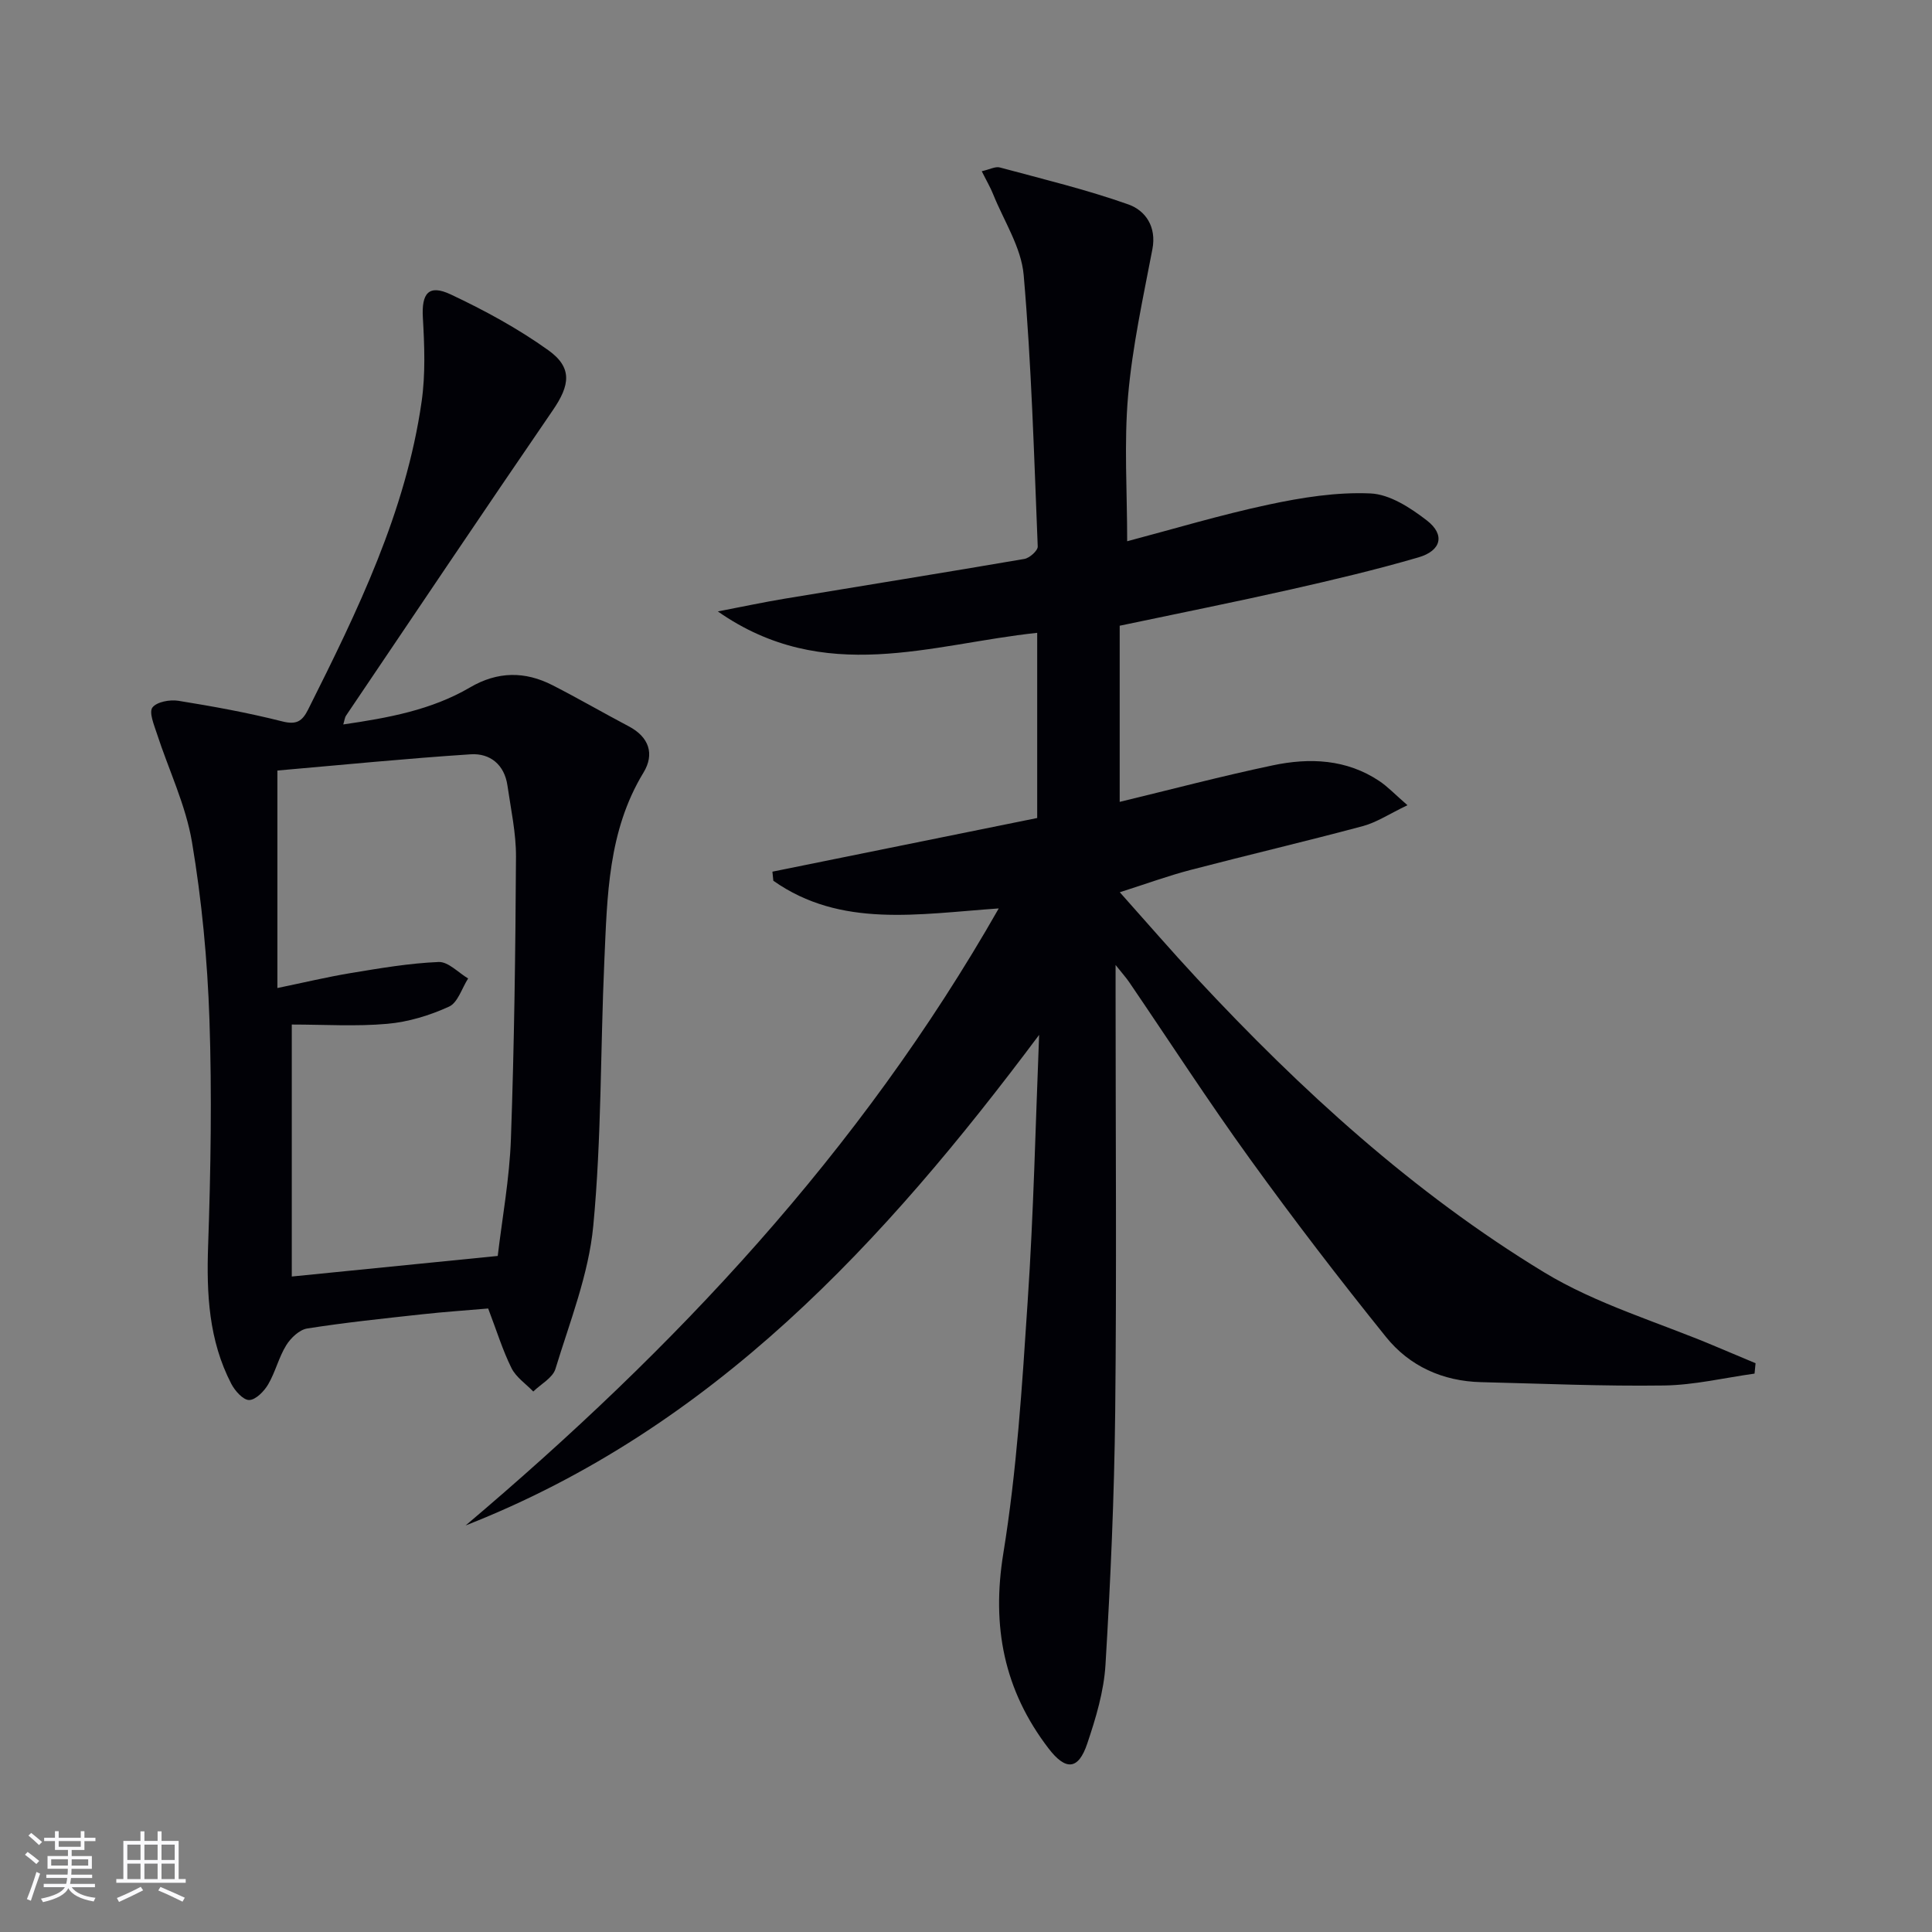 <svg enable-background="new 0 0 400 400" viewBox="0 0 400 400" xmlns="http://www.w3.org/2000/svg"><rect x="0" y="0" width="400" height="400" fill="#808080" stroke="none"/><path d="m215.14 214.26c-32.14 43-67.5 81.46-118.74 101.57 43.24-36.56 81.59-77.21 110.38-127.75-16.72 1.16-32.69 4.11-46.67-5.73-.06-.63-.13-1.25-.19-1.88 18.3-3.71 36.6-7.42 54.82-11.11 0-13.12 0-25.56 0-38.34-21.93 2.31-44.02 11.01-66.12-4.43 5.41-1.04 9.61-1.94 13.85-2.64 16.54-2.75 33.09-5.39 49.62-8.23 1.08-.19 2.79-1.72 2.76-2.57-.76-18.75-1.29-37.54-2.91-56.23-.5-5.7-4.08-11.14-6.31-16.68-.59-1.48-1.41-2.86-2.37-4.79 1.66-.37 2.82-1.03 3.74-.78 8.92 2.41 17.94 4.58 26.63 7.66 3.51 1.25 5.86 4.59 4.96 9.27-1.92 10.06-4.14 20.13-5.03 30.31-.86 9.84-.19 19.81-.19 30.15 9.4-2.48 19.23-5.44 29.24-7.58 6.92-1.48 14.12-2.63 21.12-2.32 4.02.17 8.32 2.99 11.72 5.62 3.77 2.93 2.97 6.24-1.78 7.62-8.74 2.55-17.63 4.65-26.52 6.66-11.48 2.59-23.03 4.9-35.33 7.49v36.47c10.42-2.51 20.99-5.31 31.68-7.56 7.63-1.61 15.26-1.31 22.08 3.25 1.72 1.15 3.17 2.7 5.82 5-3.78 1.81-6.38 3.56-9.25 4.33-11.84 3.17-23.78 5.97-35.65 9.07-4.61 1.2-9.1 2.85-14.66 4.62 5.69 6.37 10.74 12.22 16 17.87 21.52 23.12 44.79 44.37 71.82 60.8 10.92 6.64 23.64 10.33 35.53 15.36 2.76 1.17 5.52 2.32 8.28 3.48-.07.72-.14 1.43-.21 2.15-6.24.87-12.48 2.37-18.73 2.46-12.62.18-25.25-.39-37.88-.69-7.94-.19-14.82-3.3-19.69-9.35-9.69-12.03-19.1-24.3-28.14-36.82-8.67-12-16.72-24.44-25.05-36.67-.61-.89-1.34-1.7-2.8-3.53v6.03c0 28.83.23 57.66-.08 86.48-.19 17.46-.96 34.92-2.01 52.35-.33 5.53-2 11.08-3.79 16.38-1.83 5.43-4.44 5.62-8.01.95-9.21-12.03-11.82-25.21-9.35-40.39 2.79-17.17 3.89-34.64 5.03-52.03 1.24-18.39 1.64-36.86 2.38-55.3z" fill="#010106"/><path d="m71.07 149.99c9.33-1.36 18.25-2.99 26.23-7.66 5.72-3.35 11.36-3.39 17.08-.47 5.33 2.72 10.51 5.73 15.8 8.52 4.22 2.22 5.37 5.75 3.05 9.57-7.37 12.11-7.51 25.63-8.11 39.05-.82 18.27-.56 36.63-2.29 54.81-.95 10.03-4.85 19.82-7.83 29.6-.56 1.86-3.01 3.14-4.59 4.69-1.54-1.6-3.58-2.96-4.52-4.87-1.83-3.69-3.05-7.69-4.82-12.32-4.28.37-9.04.69-13.77 1.21-7.92.87-15.84 1.69-23.7 2.93-1.62.26-3.42 1.97-4.35 3.49-1.55 2.51-2.24 5.55-3.74 8.1-.84 1.43-2.58 3.2-3.93 3.22-1.24.01-2.94-1.9-3.69-3.35-4.67-8.99-5.15-18.64-4.8-28.62.54-15.62.8-31.28.27-46.9-.42-12.25-1.58-24.56-3.61-36.64-1.3-7.7-4.85-15.01-7.29-22.53-.58-1.77-1.65-4.35-.9-5.34.9-1.18 3.62-1.67 5.37-1.39 7.2 1.16 14.41 2.47 21.48 4.26 2.96.75 4.15.01 5.39-2.46 10.21-20.38 20.21-40.85 23.49-63.73.82-5.7.59-11.62.26-17.4-.29-5.02 1.18-6.96 5.77-4.8 7 3.29 13.91 7.05 20.19 11.54 5.06 3.62 4.51 7.25.93 12.46-14.38 20.98-28.55 42.1-42.78 63.18-.27.37-.3.89-.59 1.85zm31.98 110.04c.92-7.8 2.44-16 2.73-24.25.69-19.45.94-38.91 1.05-58.37.03-4.92-1.06-9.86-1.77-14.78-.62-4.31-3.59-6.72-7.61-6.46-13.35.87-26.67 2.2-40.02 3.36v45.03c5.39-1.11 10.3-2.29 15.26-3.11 6.01-.99 12.06-2.03 18.13-2.28 1.98-.08 4.06 2.2 6.1 3.41-1.29 2.01-2.13 5-3.95 5.83-3.99 1.82-8.43 3.18-12.78 3.56-6.49.58-13.08.15-19.78.15v52.17c14.03-1.4 27.85-2.78 42.64-4.26z" fill="#010106"/><g fill="#fafafc"><path d="m5.17 384 .55-.58c.85.61 1.65 1.24 2.4 1.87l-.59.64c-.83-.73-1.62-1.38-2.36-1.93m1.22 9.53-.82-.34c.71-1.76 1.37-3.64 1.98-5.63.24.13.5.25.76.36-.6 1.67-1.24 3.54-1.92 5.61m-.5-13.5.57-.54c.56.44 1.31 1.06 2.26 1.87l-.64.64c-.68-.66-1.41-1.32-2.19-1.97m3.25.46h2.24v-1.36h.77v1.36h4.57v-1.36h.76v1.36h2.28v.69h-2.28v1.84h-2.64v1.26h4.18v2.64h-4.21c0 .45-.02.86-.05 1.21h4.32v.69h-4.38c-.04.34-.1.75-.19 1.22h5.15v.69h-4.82c.87 1.19 2.51 1.92 4.93 2.19-.17.32-.3.57-.37.76-2.77-.49-4.52-1.41-5.26-2.76-.56 1.26-2.3 2.23-5.24 2.9-.12-.24-.26-.48-.43-.72 2.73-.55 4.38-1.34 4.96-2.38h-4.38v-.69h4.65c.1-.38.17-.79.21-1.22h-4.32v-.69h4.4c.03-.34.05-.75.05-1.21h-4.2v-2.64h4.23v-1.26h-2.69v-1.84h-2.24zm1.46 4.46v1.29h3.45c.01-.4.02-.57.01-.53v-.32-.45h-3.46zm1.55-2.59h4.57v-1.19h-4.57zm6.11 2.59h-3.42v.77c-.01.19-.01.37-.02.53h3.44z"/><path d="m32.63 379.16h.82v1.98h3.54v7.89h1.46v.78h-14.37v-.78h1.46v-7.89h3.54v-1.98h.82v1.98h2.73zm-3.49 11.48.5.73c-1.61.82-3.28 1.63-5 2.41-.13-.27-.28-.55-.44-.82 1.75-.72 3.4-1.49 4.94-2.32m-2.78-5.55h2.73v-3.18h-2.73zm0 3.95h2.73v-3.2h-2.73zm3.54-3.95h2.73v-3.18h-2.73zm0 3.95h2.73v-3.2h-2.73zm7.89 4.68c-1.84-.92-3.51-1.7-5.02-2.32l.45-.73c1.89.8 3.57 1.55 5.04 2.23zm-1.62-11.81h-2.73v3.18h2.73zm-2.73 7.13h2.73v-3.2h-2.73z"/></g></svg>
